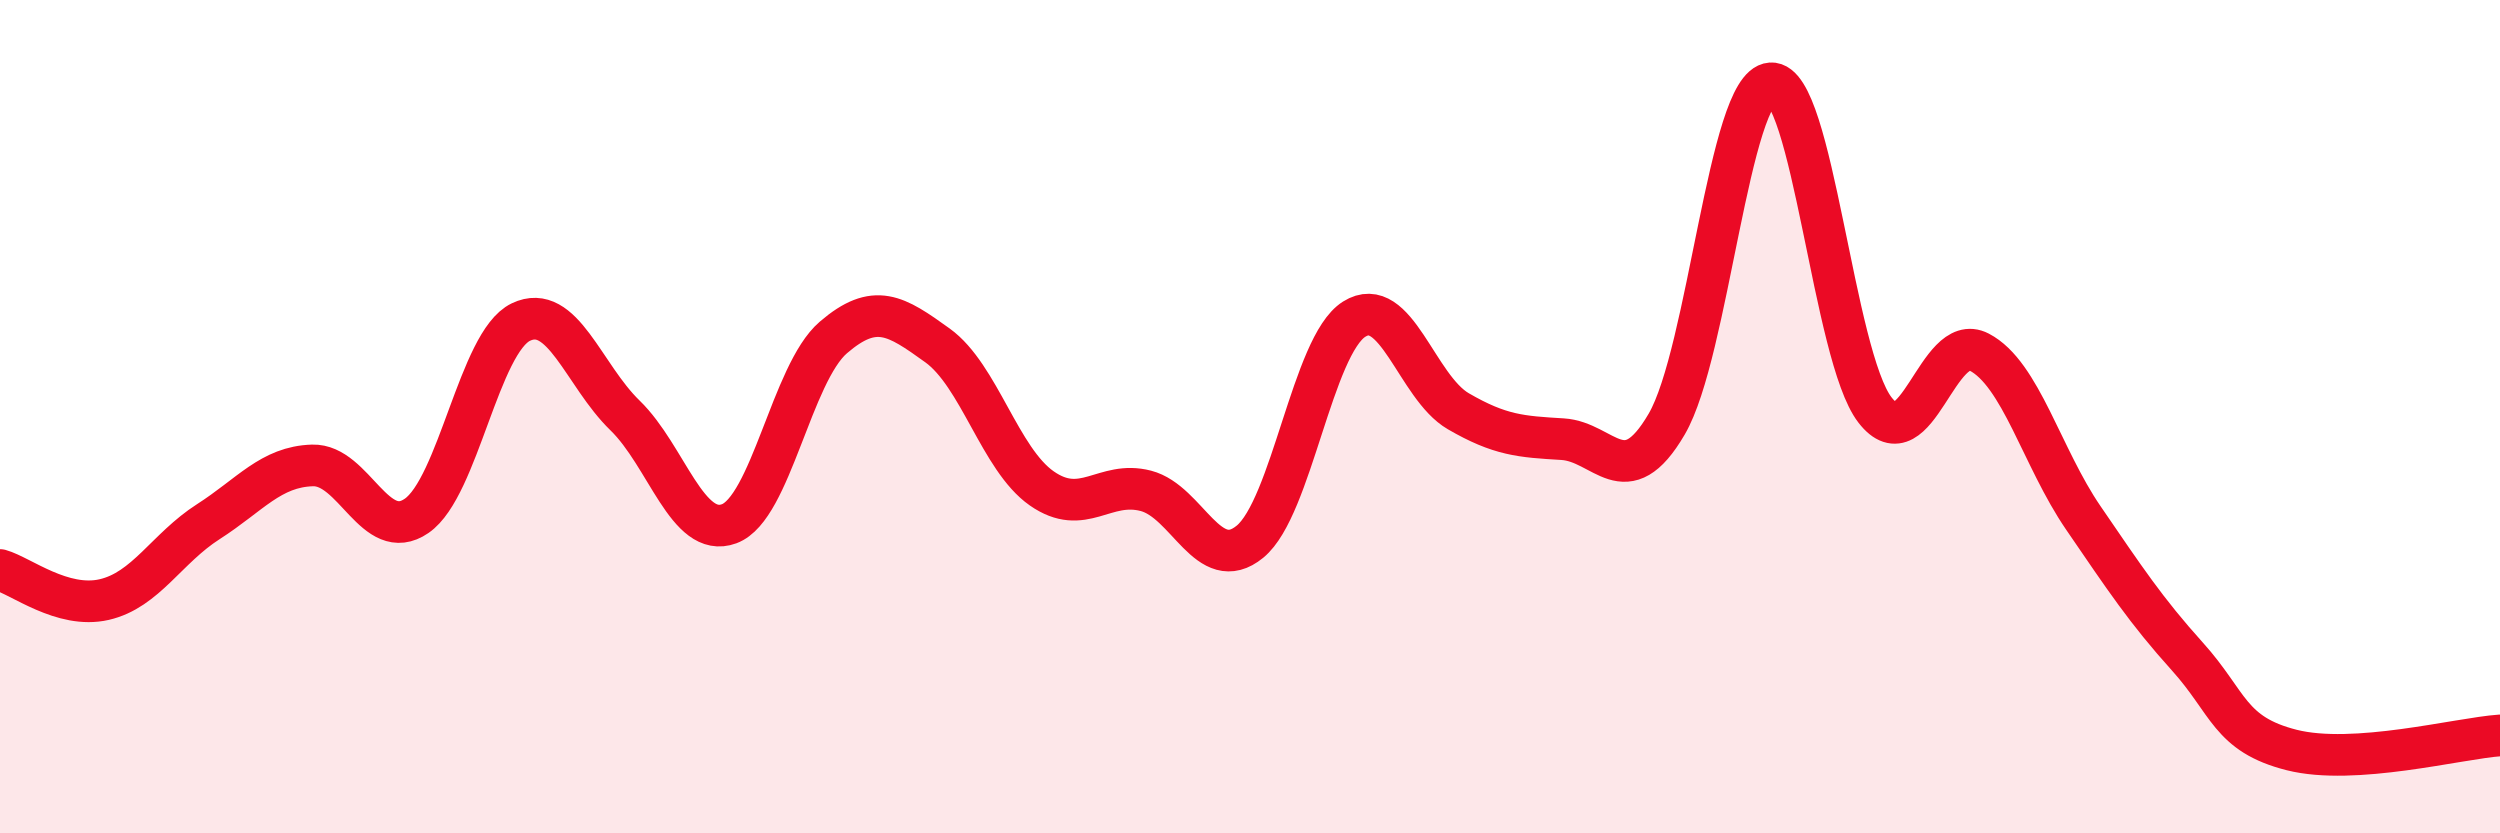 
    <svg width="60" height="20" viewBox="0 0 60 20" xmlns="http://www.w3.org/2000/svg">
      <path
        d="M 0,13.68 C 0.5,13.82 1.5,14.62 2.5,14.39 C 3.5,14.16 4,13.16 5,12.52 C 6,11.88 6.5,11.2 7.5,11.17 C 8.5,11.14 9,13.07 10,12.38 C 11,11.69 11.5,8.21 12.5,7.73 C 13.5,7.25 14,9 15,9.97 C 16,10.94 16.5,12.94 17.5,12.57 C 18.5,12.2 19,8.96 20,8.1 C 21,7.24 21.5,7.57 22.5,8.29 C 23.5,9.01 24,11.02 25,11.72 C 26,12.42 26.5,11.52 27.5,11.78 C 28.5,12.04 29,13.82 30,13 C 31,12.18 31.5,8.29 32.5,7.66 C 33.5,7.03 34,9.29 35,9.87 C 36,10.45 36.5,10.48 37.5,10.54 C 38.5,10.6 39,11.89 40,10.18 C 41,8.47 41.5,2.07 42.5,2 C 43.5,1.93 44,8.55 45,9.84 C 46,11.13 46.5,7.93 47.5,8.45 C 48.5,8.97 49,10.97 50,12.43 C 51,13.89 51.5,14.65 52.5,15.76 C 53.5,16.87 53.5,17.62 55,18 C 56.5,18.38 59,17.72 60,17.65L60 20L0 20Z"
        fill="#EB0A25"
        opacity="0.1"
        stroke-linecap="round"
        stroke-linejoin="round"
      />
      <path
        d="M 0,13.68 C 0.5,13.82 1.5,14.62 2.5,14.39 C 3.5,14.16 4,13.16 5,12.52 C 6,11.88 6.5,11.2 7.5,11.17 C 8.5,11.14 9,13.07 10,12.38 C 11,11.69 11.5,8.21 12.5,7.73 C 13.5,7.25 14,9 15,9.97 C 16,10.94 16.5,12.94 17.5,12.57 C 18.5,12.2 19,8.96 20,8.1 C 21,7.24 21.5,7.57 22.5,8.29 C 23.5,9.01 24,11.02 25,11.72 C 26,12.42 26.5,11.52 27.5,11.78 C 28.5,12.04 29,13.82 30,13 C 31,12.18 31.5,8.29 32.5,7.66 C 33.5,7.03 34,9.29 35,9.87 C 36,10.45 36.5,10.48 37.5,10.54 C 38.5,10.6 39,11.89 40,10.18 C 41,8.47 41.5,2.07 42.5,2 C 43.5,1.93 44,8.55 45,9.84 C 46,11.13 46.5,7.93 47.5,8.45 C 48.5,8.97 49,10.97 50,12.43 C 51,13.89 51.5,14.65 52.5,15.76 C 53.5,16.87 53.5,17.62 55,18 C 56.5,18.38 59,17.72 60,17.65"
        stroke="#EB0A25"
        stroke-width="1"
        fill="none"
        stroke-linecap="round"
        stroke-linejoin="round"
      />
    </svg>
  